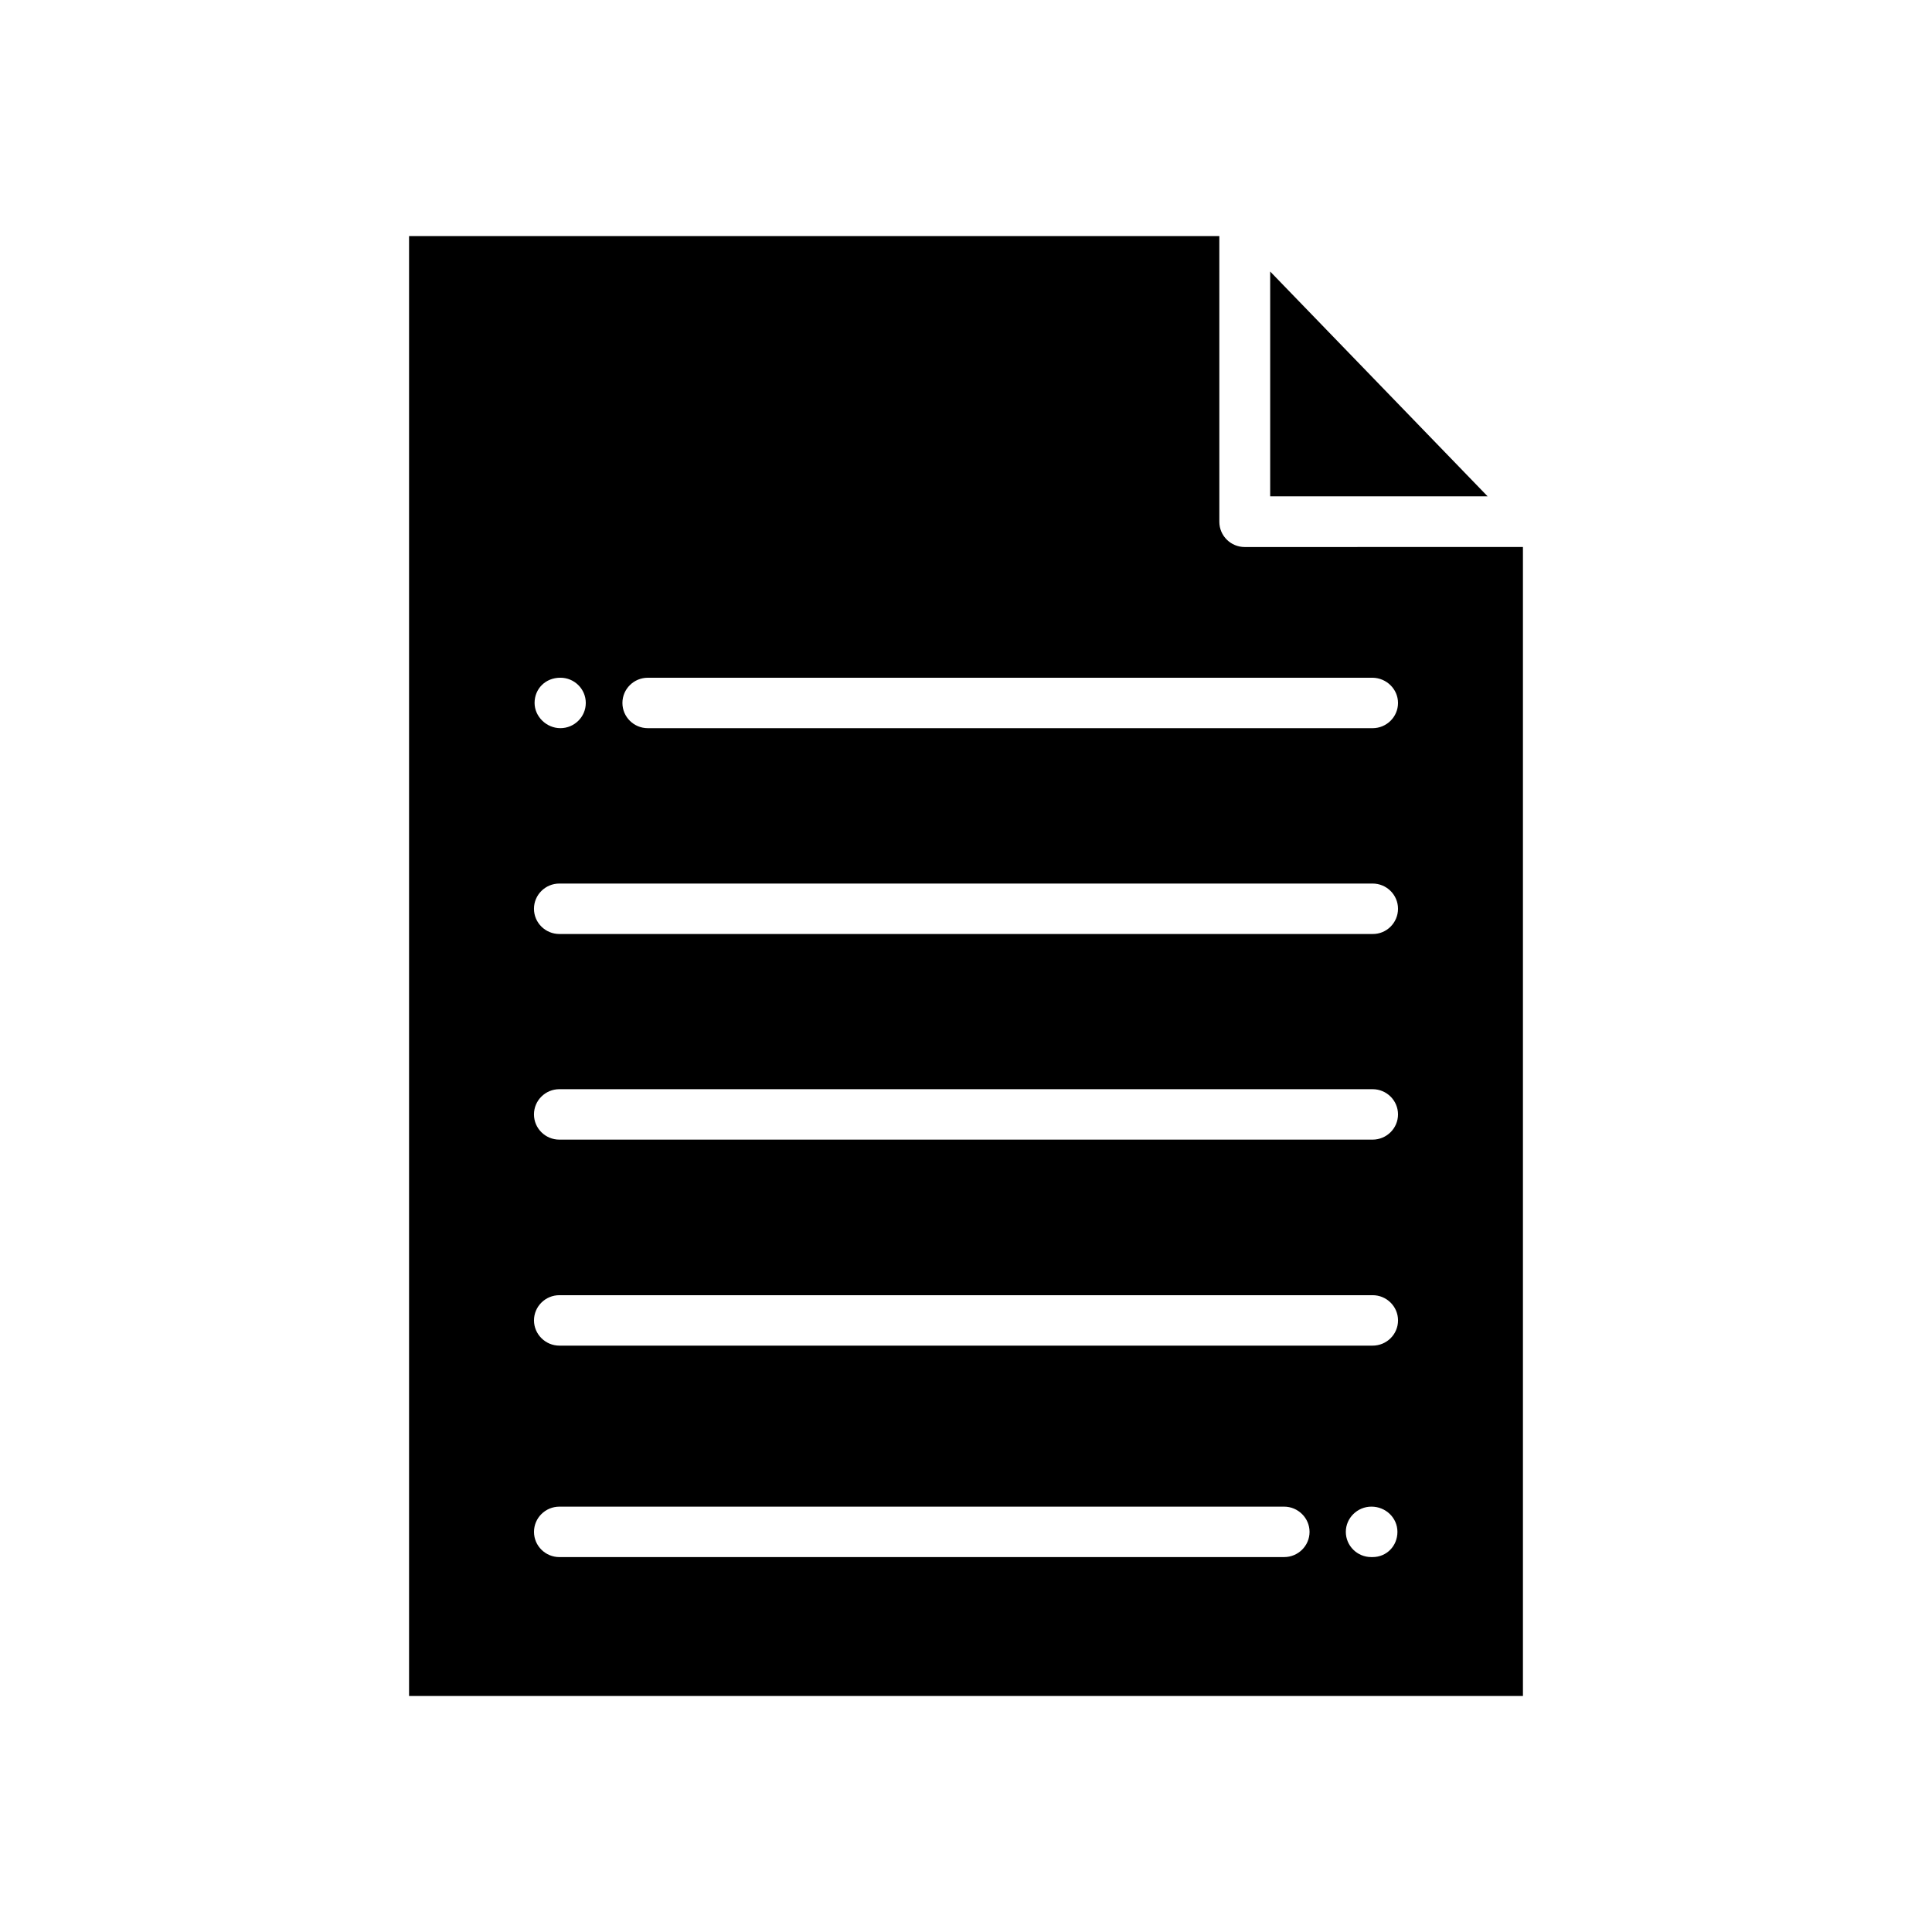 <?xml version="1.0" encoding="UTF-8"?>
<!-- Uploaded to: SVG Find, www.svgrepo.com, Generator: SVG Find Mixer Tools -->
<svg fill="#000000" width="800px" height="800px" version="1.1" viewBox="144 144 512 512" xmlns="http://www.w3.org/2000/svg">
 <path d="m538.24 275.54h-57.629v-59.582zm9.355 13.418v304.5h-295.19v-386.9h214.73l0.004 75.727c0 3.703 3.031 6.684 6.734 6.684zm-46.938 261c0 3.703 3.031 6.684 6.734 6.684h0.359c3.703 0 6.582-2.93 6.582-6.684 0-3.703-3.086-6.684-6.891-6.684-3.75 0.004-6.785 3.035-6.785 6.684zm-16.348-6.68h-192.06c-3.703 0-6.734 2.981-6.734 6.684 0 3.703 3.031 6.684 6.734 6.684l192.06-0.004c3.703 0 6.734-2.981 6.734-6.684 0-3.648-3.031-6.68-6.734-6.68zm-185.07-212.99c0-3.703-3.031-6.684-6.734-6.684-3.957 0-6.836 2.93-6.836 6.684 0 3.598 3.137 6.684 6.836 6.684 3.699 0 6.734-2.984 6.734-6.684zm-6.992 170.32h215.51c3.703 0 6.734-2.981 6.734-6.684s-3.031-6.684-6.734-6.684h-215.51c-3.703 0-6.734 2.981-6.734 6.684 0 3.652 3.031 6.684 6.734 6.684zm222.24-61.277c0-3.703-3.031-6.684-6.734-6.684h-215.51c-3.703 0-6.734 2.981-6.734 6.684s3.031 6.684 6.734 6.684h215.51c3.699-0.004 6.734-2.984 6.734-6.684zm0-54.496c0-3.703-3.031-6.684-6.734-6.684h-215.51c-3.703 0-6.734 2.981-6.734 6.684s3.031 6.684 6.734 6.684h215.51c3.699 0.051 6.734-2.981 6.734-6.684zm0-54.543c0-3.648-3.031-6.633-6.734-6.684h-192.07c-3.703 0-6.734 2.981-6.734 6.684 0 3.703 3.031 6.684 6.734 6.684h192.07c3.699 0 6.734-2.984 6.734-6.684z"/>
</svg>